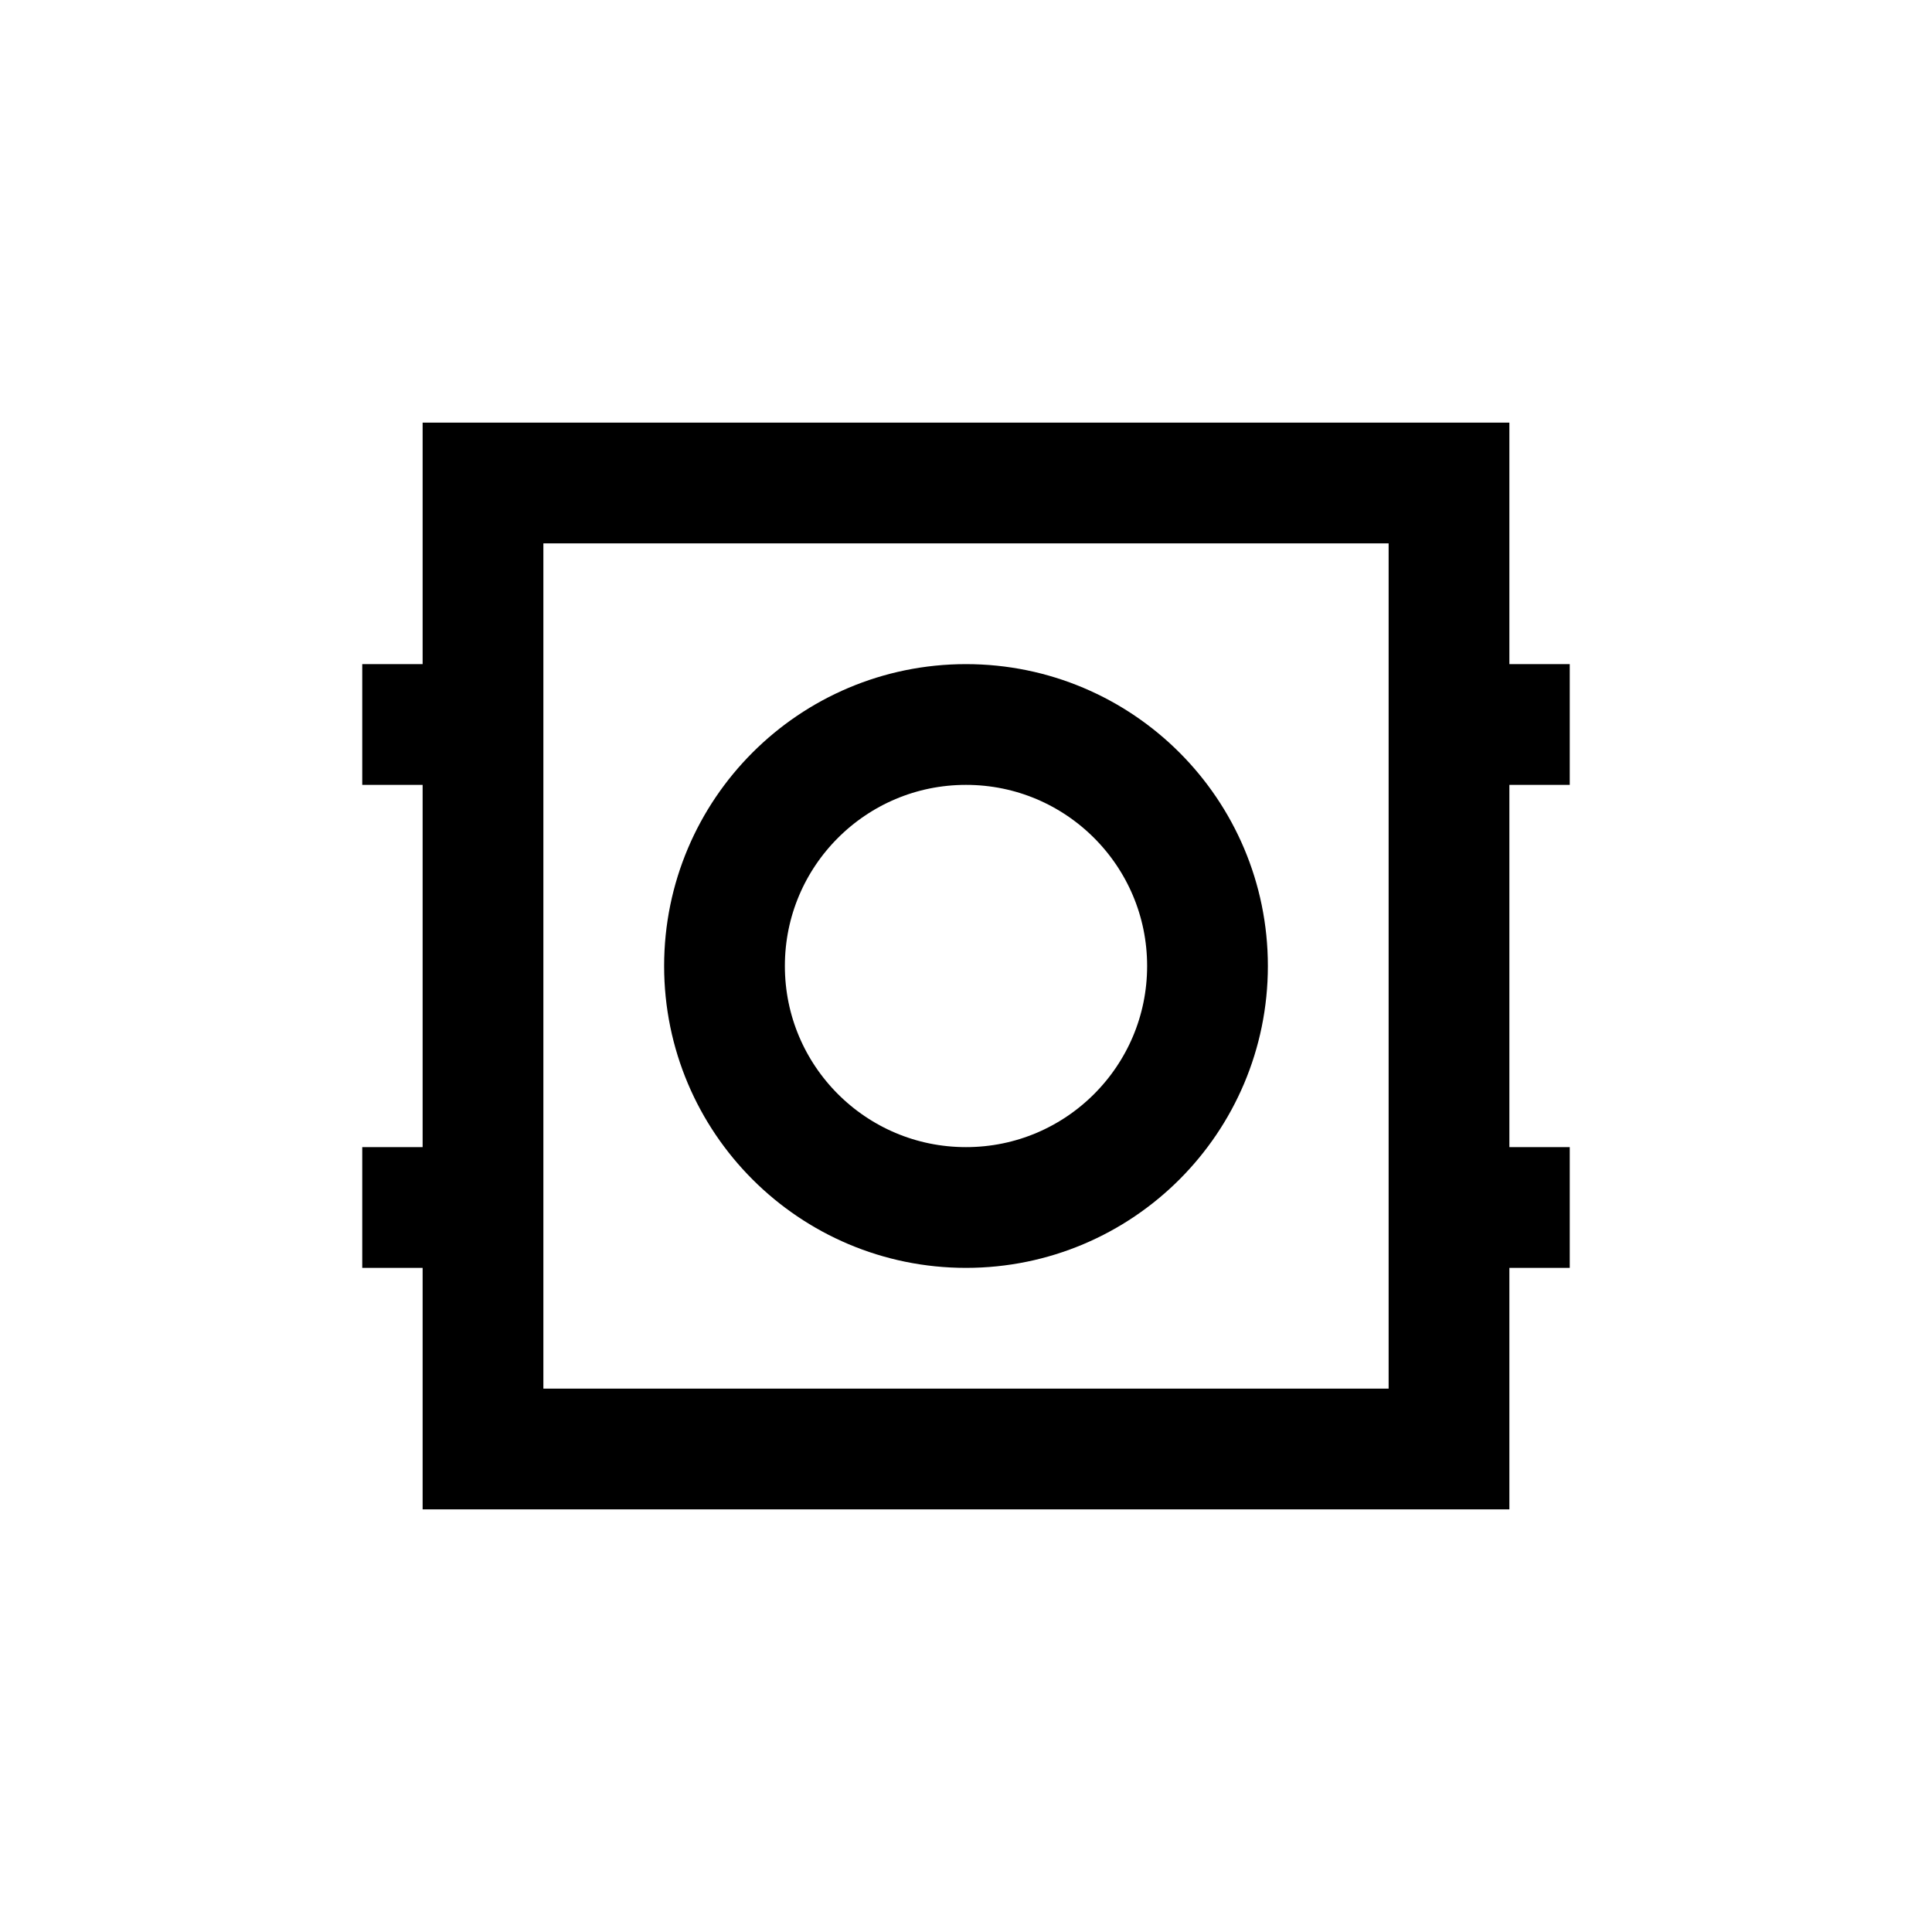 <?xml version="1.0" encoding="UTF-8"?>
<svg width="32" height="32" viewBox="0 0 32 32" fill="none" xmlns="http://www.w3.org/2000/svg">
    <rect x="8" y="8" width="16" height="16" stroke="currentColor" stroke-width="2" fill="none"/>
    <circle cx="16" cy="16" r="4" stroke="currentColor" stroke-width="2" fill="none"/>
    <line x1="8" y1="12" x2="6" y2="12" stroke="currentColor" stroke-width="2"/>
    <line x1="8" y1="20" x2="6" y2="20" stroke="currentColor" stroke-width="2"/>
    <line x1="24" y1="12" x2="26" y2="12" stroke="currentColor" stroke-width="2"/>
    <line x1="24" y1="20" x2="26" y2="20" stroke="currentColor" stroke-width="2"/>
</svg> 